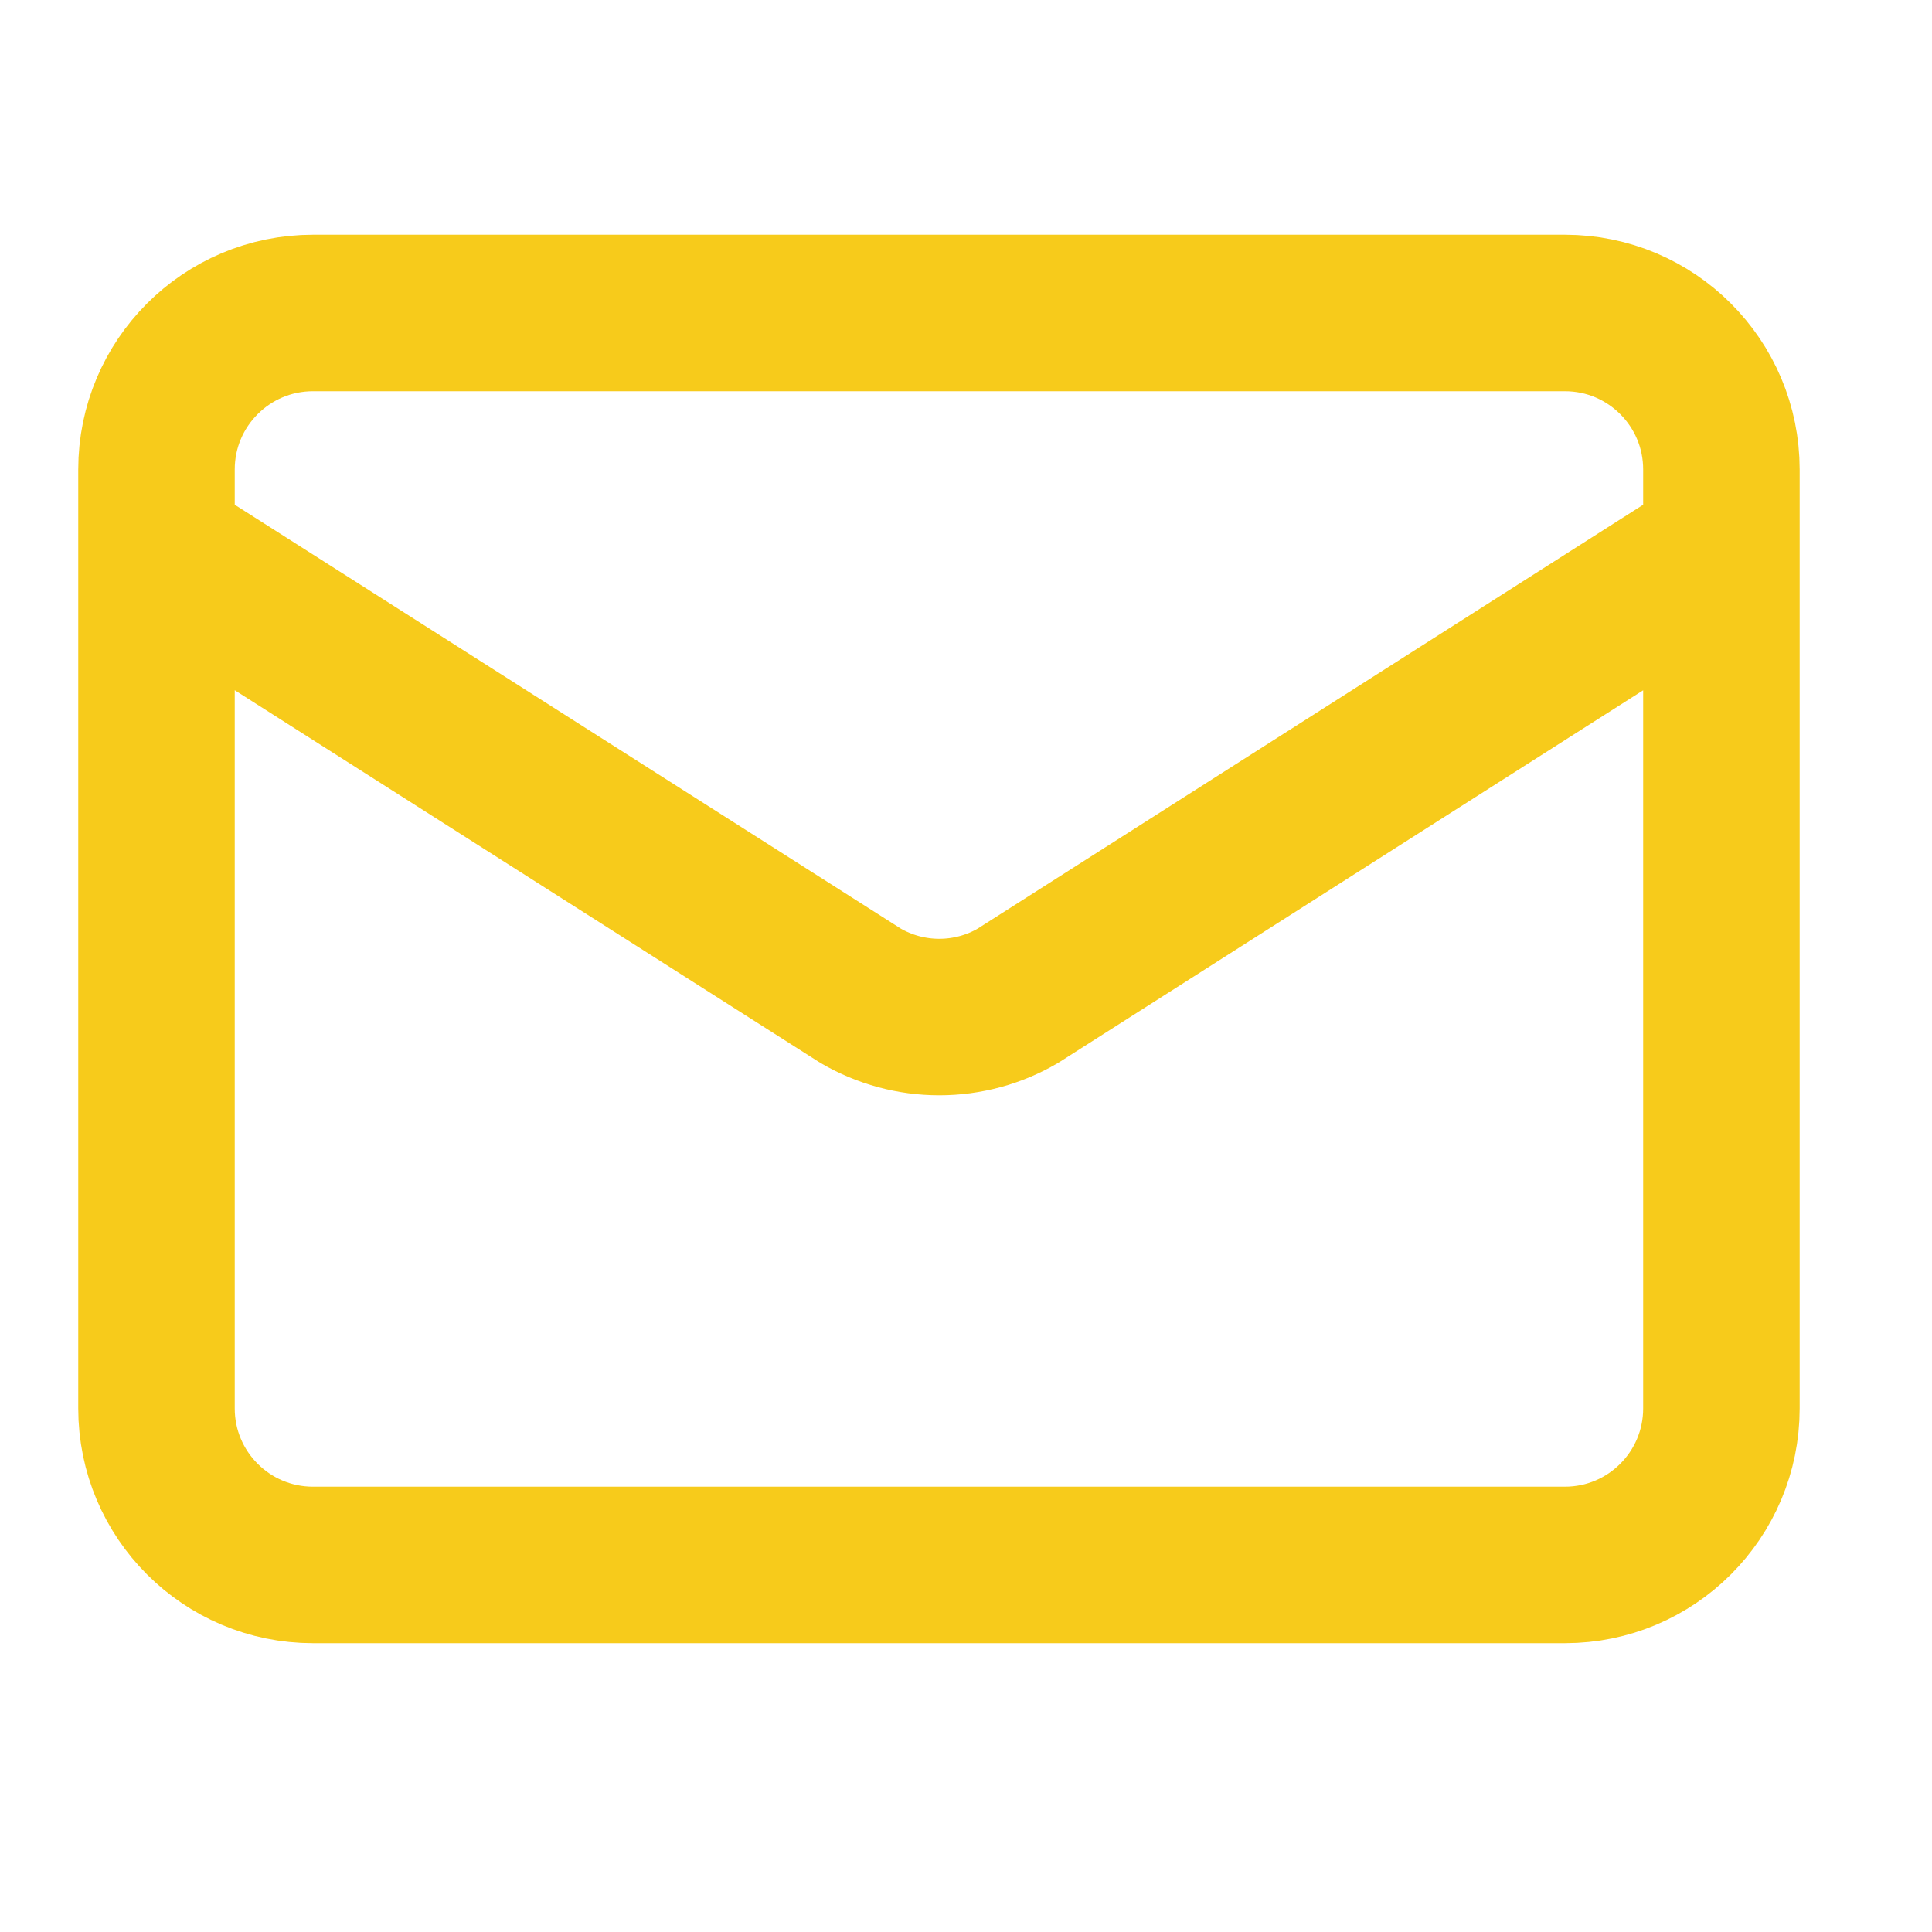 <svg width="19" height="19" viewBox="0 0 19 19" fill="none" xmlns="http://www.w3.org/2000/svg">
<path d="M16.929 5.386L10.01 9.793C9.776 9.93 9.509 10.002 9.237 10.002C8.966 10.002 8.699 9.93 8.464 9.793L1.539 5.386M3.078 3.078H15.39C16.24 3.078 16.929 3.767 16.929 4.617V13.851C16.929 14.701 16.24 15.39 15.39 15.39H3.078C2.228 15.39 1.539 14.701 1.539 13.851V4.617C1.539 3.767 2.228 3.078 3.078 3.078Z" stroke="#F7CB1B" stroke-width="1.539" stroke-linecap="round" stroke-linejoin="round"/>
</svg>
